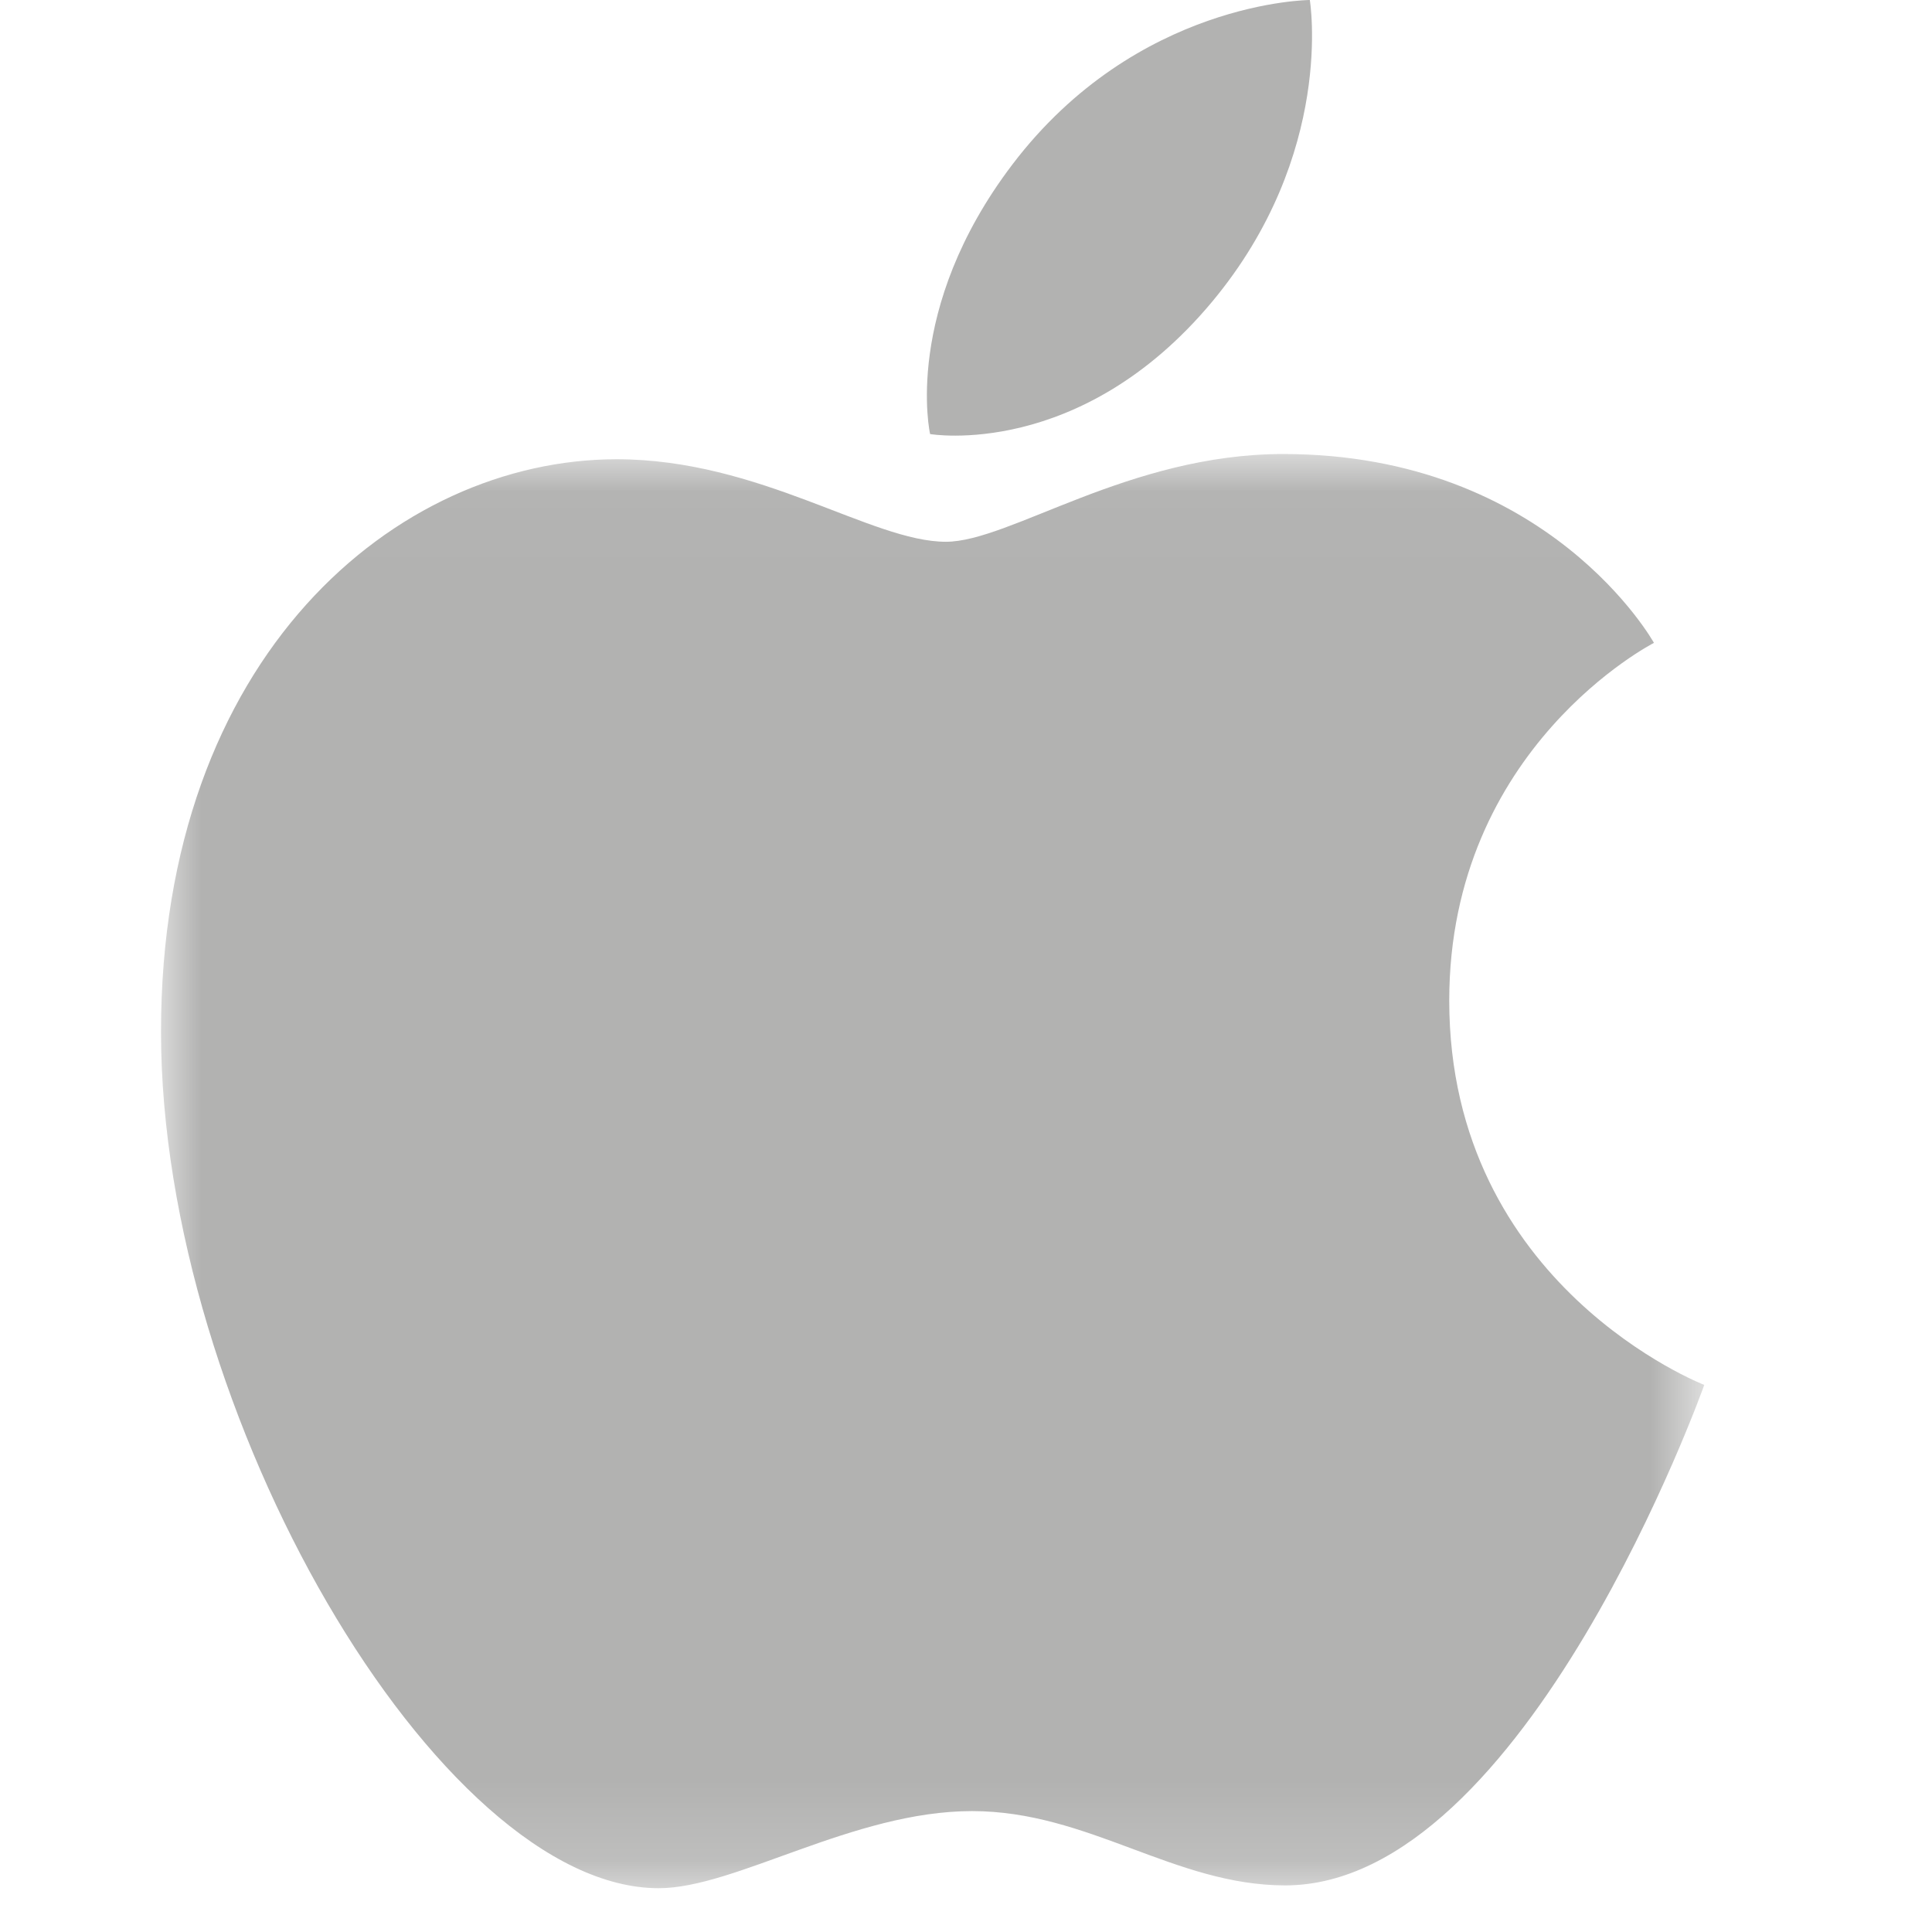<?xml version="1.0" encoding="UTF-8" standalone="no"?>
<svg width="24px" height="24px" viewBox="0 0 24 24" version="1.1" xmlns="http://www.w3.org/2000/svg" xmlns:xlink="http://www.w3.org/1999/xlink">
    <!-- Generator: Sketch 3.8.3 (29802) - http://www.bohemiancoding.com/sketch -->
    <title>apple</title>
    <desc>Created with Sketch.</desc>
    <defs>
        <polygon id="path-1" points="0 0.025 0 17.841 19.171 17.841 19.171 0.025 1.04711679e-21 0.025"></polygon>
    </defs>
    <g id="icons" stroke="none" stroke-width="1" fill="none" fill-rule="evenodd">
        <g id="apple">
            <g id="icon" transform="translate(2, 0)">
                <path d="M10.578,2.041 C12.123,0.01 14.271,3.8533115e-06 14.271,3.8533115e-06 C14.271,3.8533115e-06 14.59,1.91 13.056,3.75 C11.417,5.714 9.554,5.392 9.554,5.392 C9.554,5.392 9.204,3.848 10.578,2.041" id="Fill-1" fill="#B2B2B1"></path>
                <g id="Group-5" transform="translate(0, 5.615)">
                    <mask id="mask-2" fill="white">
                        <use xlink:href="#path-1"></use>
                    </mask>
                    <g id="Clip-4"></g>
                    <path d="M9.75,1.115 C10.545,1.115 12.02,0.025 13.941,0.025 C17.246,0.025 18.546,2.371 18.546,2.371 C18.546,2.371 16.003,3.668 16.003,6.815 C16.003,10.365 19.171,11.589 19.171,11.589 C19.171,11.589 16.956,17.806 13.965,17.806 C12.591,17.806 11.523,16.883 10.075,16.883 C8.6,16.883 7.136,17.841 6.183,17.841 C3.451,17.841 -1.15895375e-05,11.943 -1.15895375e-05,7.202 C-1.15895375e-05,2.537 2.921,0.09 5.661,0.09 C7.442,0.09 8.824,1.115 9.75,1.115" id="Fill-3" fill="#B2B2B1" mask="url(#mask-2)"></path>
                </g>
            </g>
        </g>
    </g>
</svg>